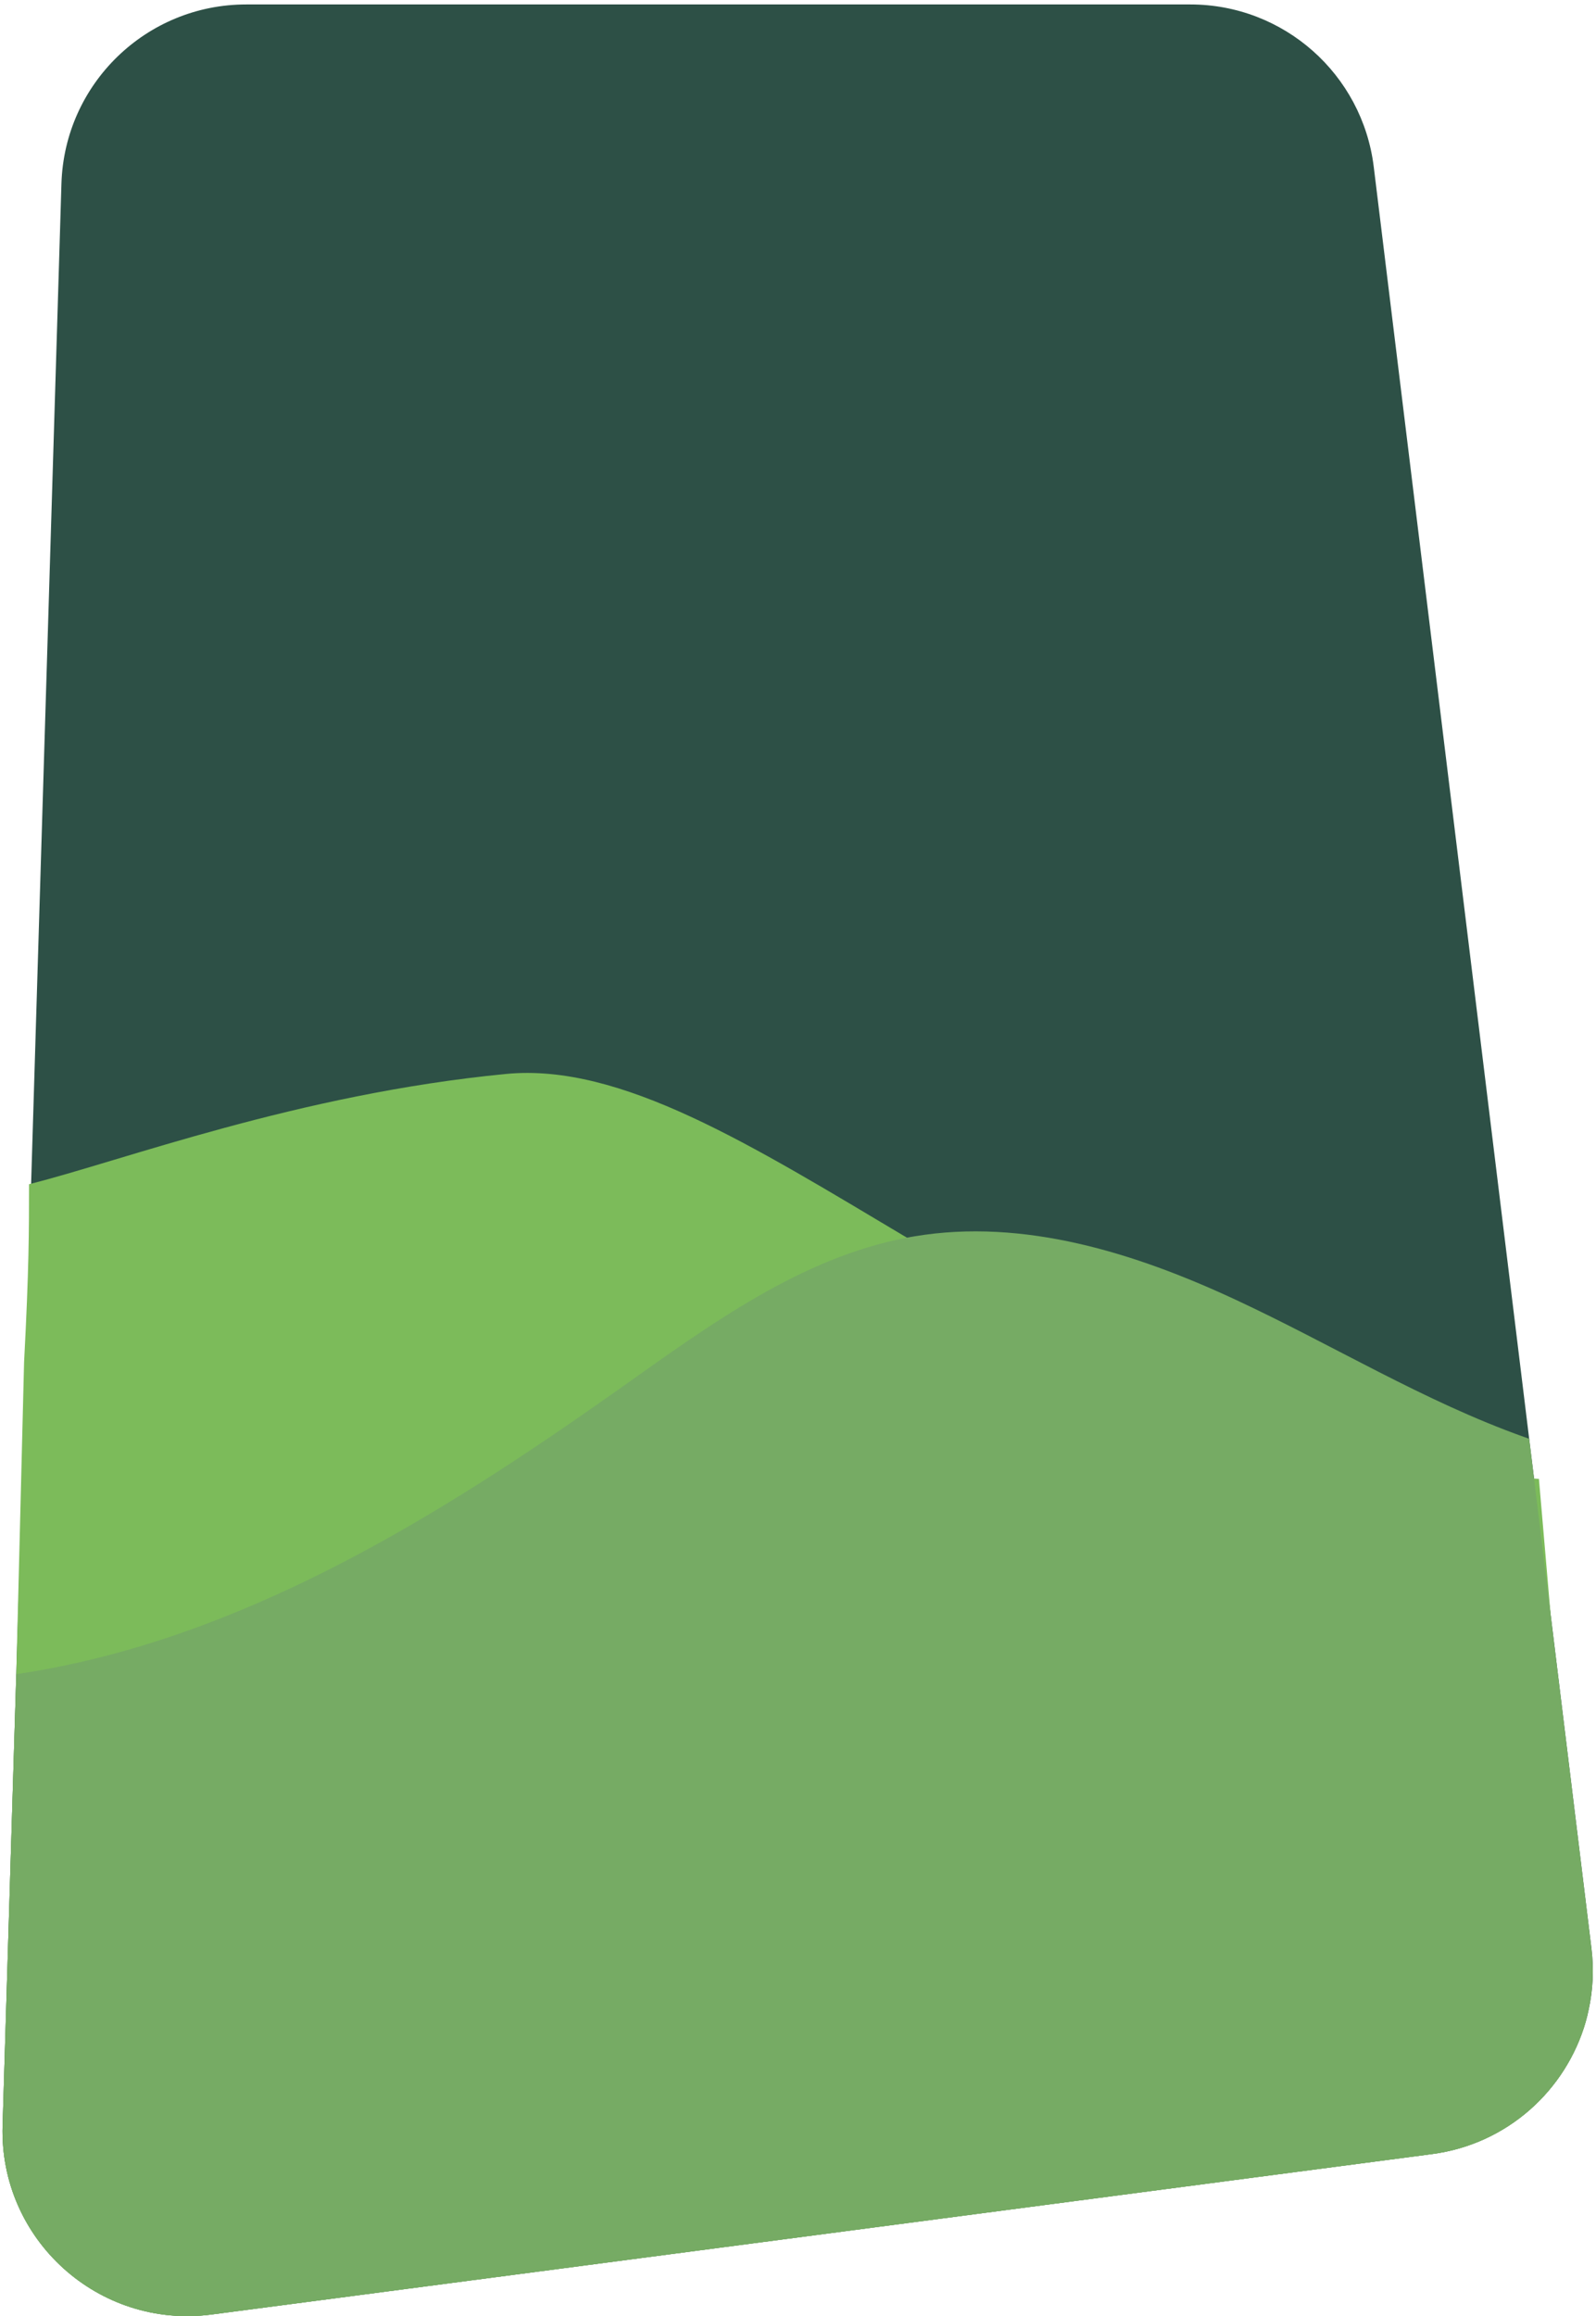 <svg xmlns="http://www.w3.org/2000/svg" width="275" height="399" viewBox="0 0 275 399" fill="none"><path d="M273.736 346.206C273.596 346.896 273.426 347.586 273.236 348.256C269.836 360.096 259.706 369.376 246.746 371.076L245.546 371.236L49.996 396.936L36.436 398.716C16.976 401.266 -0.144 385.786 0.446 366.176L2.806 288.406L4.156 243.626L10.586 31.646C11.106 14.436 25.206 0.766 42.416 0.766H205.096C221.186 0.766 234.746 12.766 236.706 28.746L263.486 247.856L264.326 254.696L264.536 256.456L267.166 277.986L274.216 335.636C274.656 339.266 274.476 342.826 273.736 346.206Z" fill="#2D5046"></path><path d="M273.236 348.256C269.836 360.096 259.706 369.376 246.746 371.076L245.546 371.236L49.996 396.936L36.436 398.716C16.976 401.266 -0.144 385.786 0.446 366.176L2.806 288.406L4.149 234.667C5 218.5 5 212 5 204C21 200 51.316 188.476 87.186 185.006C106.906 183.096 129.326 197.166 156.276 213.216C185.806 230.786 220.756 250.726 263.516 254.626C263.786 254.646 264.056 254.676 264.326 254.696C264.396 254.706 264.476 254.706 264.546 254.716C264.756 254.736 264.956 254.746 265.166 254.766L267.166 277.986L269.096 300.306L272.226 336.626L273.016 345.746L273.236 348.256Z" fill="#7CBB5A"></path><path d="M273.736 346.206C273.596 346.896 273.426 347.586 273.236 348.256C269.836 360.096 259.706 369.376 246.746 371.076L245.546 371.236L49.996 396.936L36.436 398.716C16.976 401.266 -0.144 385.786 0.446 366.176L2.806 288.406C3.076 288.376 3.346 288.336 3.606 288.286C41.696 282.416 75.746 261.226 107.256 238.876C122.436 228.126 138.046 216.656 156.276 213.216C156.706 213.126 157.146 213.046 157.586 212.976C176.406 209.826 195.596 215.836 212.896 223.896C229.556 231.646 245.346 241.396 262.646 247.556C262.926 247.656 263.206 247.756 263.486 247.856L264.326 254.696L264.536 256.456L267.166 277.986L274.216 335.636C274.656 339.266 274.476 342.826 273.736 346.206Z" fill="#76AB64"></path></svg>